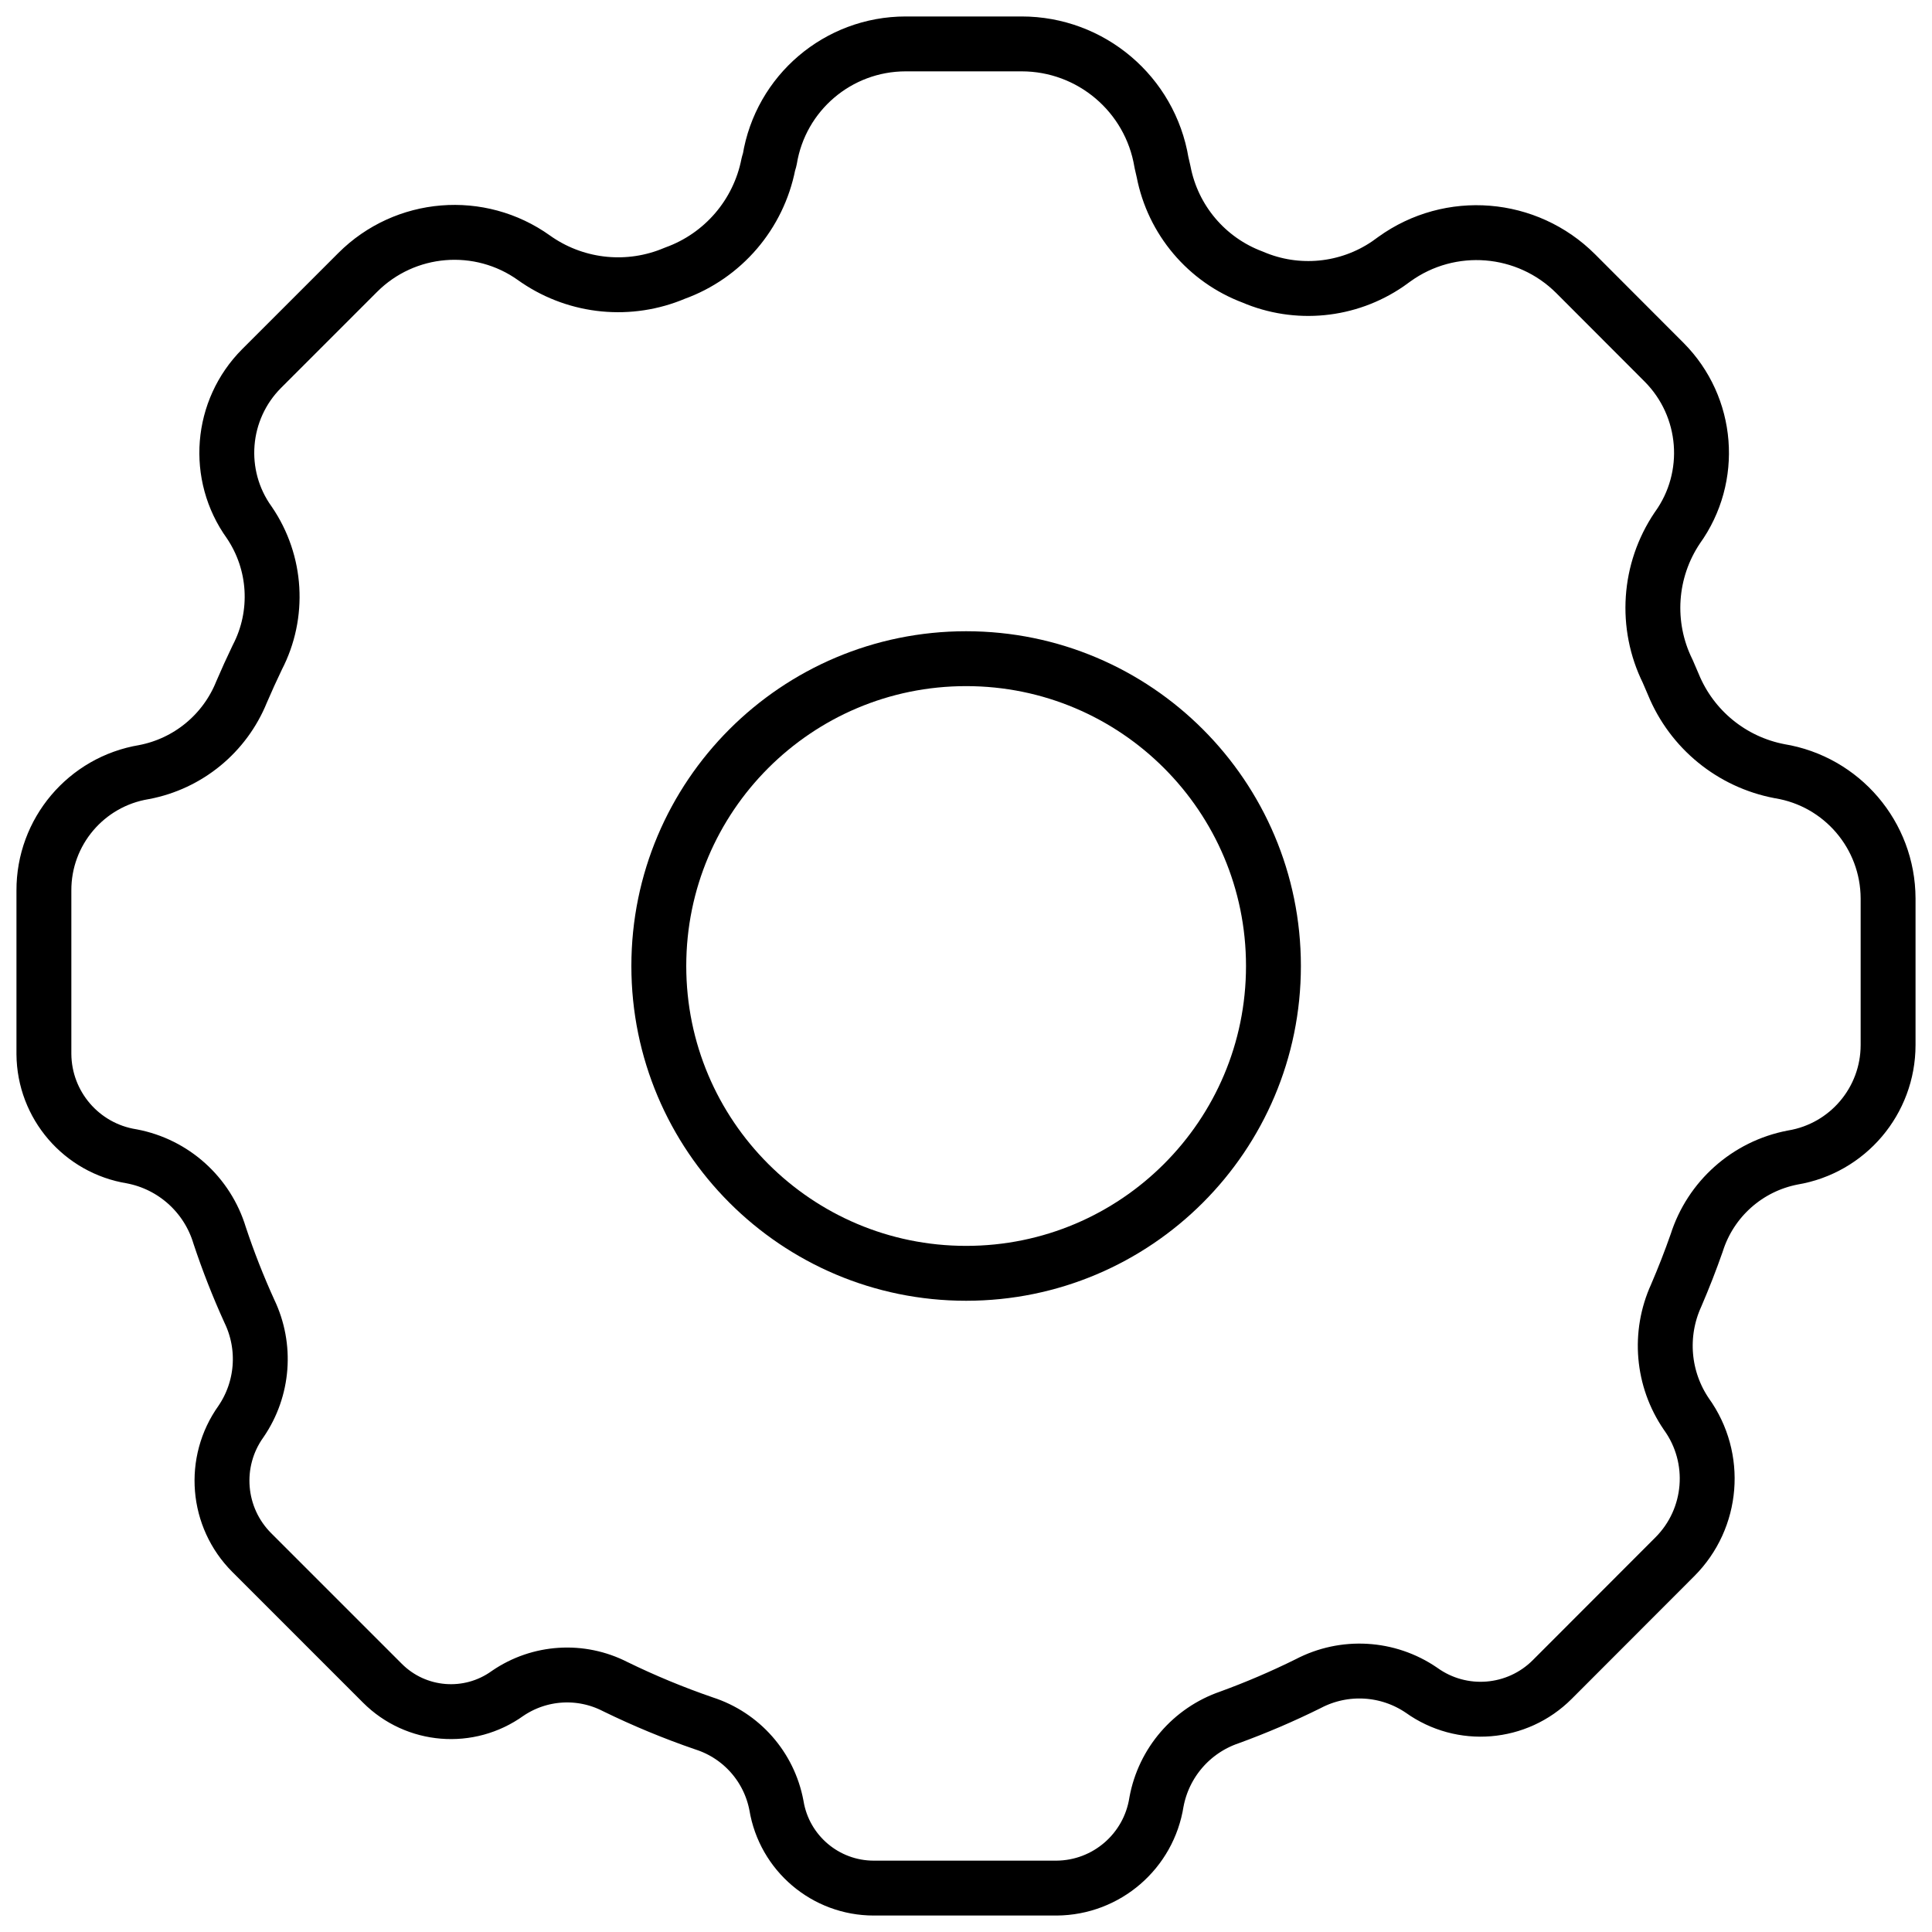 <svg width="88" height="88" viewBox="0 0 88 88" fill="none" xmlns="http://www.w3.org/2000/svg">
<path fill-rule="evenodd" clip-rule="evenodd" d="M39.8 86C37.601 86 35.724 84.408 35.366 82.238C35.036 80.482 33.772 79.048 32.072 78.5C30.687 78.024 29.332 77.463 28.016 76.82C26.45 76.019 24.572 76.139 23.12 77.132C21.363 78.395 18.95 78.2 17.42 76.67L11.468 70.718C9.866 69.116 9.658 66.591 10.976 64.748C11.992 63.263 12.139 61.348 11.36 59.726C10.847 58.599 10.394 57.445 10.004 56.27C9.445 54.418 7.903 53.03 6.002 52.67C3.71 52.304 2.018 50.335 2 48.014V40.568C1.988 37.892 3.92 35.604 6.56 35.168C8.563 34.787 10.235 33.415 11 31.526C11.228 30.994 11.468 30.466 11.72 29.942C12.738 27.983 12.597 25.623 11.354 23.798C9.799 21.637 10.038 18.669 11.918 16.784L16.292 12.41C18.449 10.252 21.852 9.973 24.332 11.75L24.47 11.846C26.322 13.093 28.679 13.318 30.734 12.446C32.933 11.655 34.553 9.765 35 7.472L35.06 7.268C35.554 4.232 38.176 2.001 41.252 2H46.532C49.691 1.999 52.387 4.283 52.904 7.4L53 7.82C53.424 10.017 54.961 11.835 57.056 12.62C59.075 13.487 61.398 13.26 63.212 12.02L63.512 11.804C66.057 9.97 69.556 10.252 71.774 12.47L75.8 16.502C77.817 18.531 78.071 21.722 76.4 24.044C75.091 25.985 74.924 28.48 75.962 30.578L76.22 31.178C77.061 33.227 78.88 34.712 81.056 35.126C83.899 35.59 85.991 38.041 86 40.922V47.6C85.999 50.14 84.162 52.307 81.656 52.724C79.595 53.119 77.916 54.611 77.282 56.612C77.002 57.412 76.69 58.212 76.346 59.012C75.546 60.77 75.723 62.818 76.814 64.412C78.254 66.415 78.03 69.166 76.286 70.91L70.7 76.502C69.103 78.099 66.584 78.305 64.748 76.988C63.216 75.941 61.231 75.826 59.588 76.688C58.417 77.268 57.215 77.783 55.988 78.23C54.272 78.822 53.007 80.291 52.676 82.076C52.326 84.322 50.401 85.983 48.128 86H39.8Z" stroke="black" stroke-width="2.5" stroke-linecap="round" stroke-linejoin="round"/>
<path fill-rule="evenodd" clip-rule="evenodd" d="M58.004 44C58.004 51.731 51.737 57.998 44.006 57.998C36.275 57.998 30.008 51.731 30.008 44C30.008 36.269 36.275 30.002 44.006 30.002C51.737 30.002 58.004 36.269 58.004 44Z" stroke="black" stroke-width="2.5" stroke-linecap="round" stroke-linejoin="round"/>
</svg>
